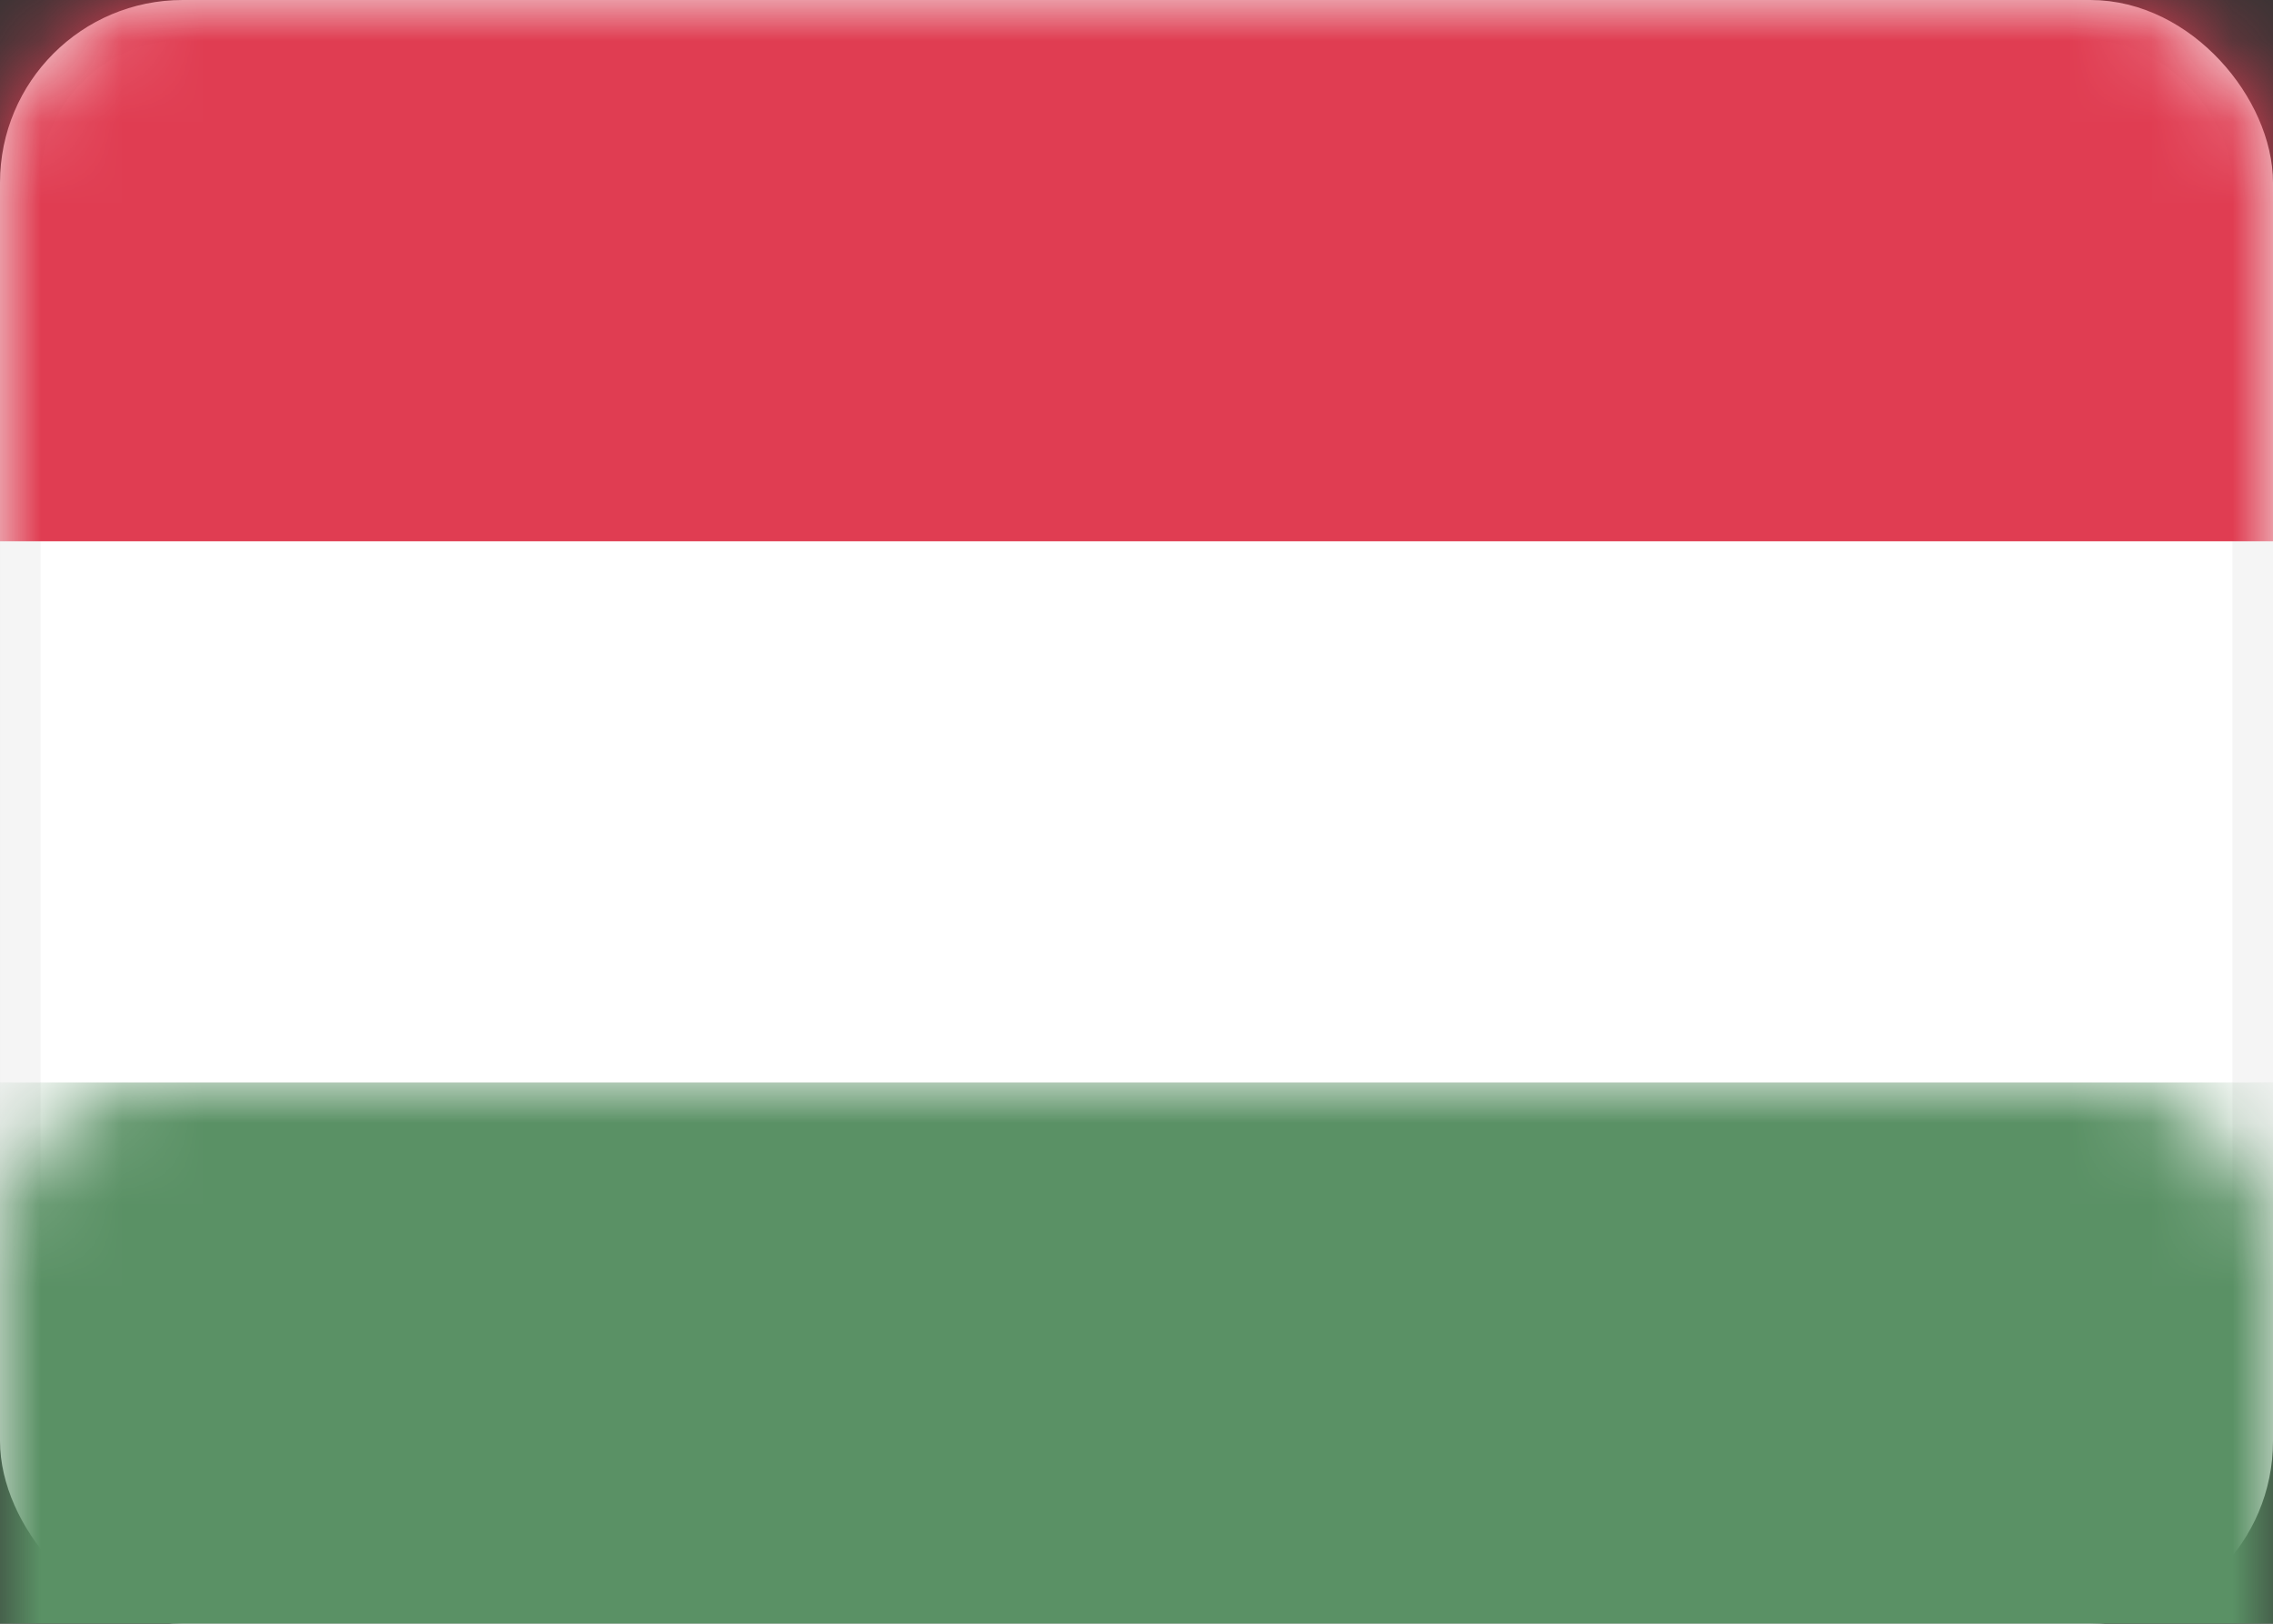 <svg xmlns="http://www.w3.org/2000/svg" xmlns:xlink="http://www.w3.org/1999/xlink" width="28" height="20" viewBox="0 0 28 20">
  <rect x="0" y="0" width="28" height="20" fill="#333333" stroke="none"/>
  <defs>
    <rect id="hu-a" width="28" height="20" rx="2"/>
  </defs>
  <g fill="#fff" fill-rule="evenodd">
    <mask id="hu-b" fill="#fff">
      <use xlink:href="#hu-a"/>
    </mask>
    <rect width="27.5" height="19.5" x=".25" y=".25" stroke="#F5F5F5" stroke-width=".5" rx="2"/>
    <rect width="28" height="6.667" fill="#E03D52" mask="url(#hu-b)"/>
    <rect width="28" height="6.667" y="13.333" fill="#5A9165" mask="url(#hu-b)"/>
  </g>
</svg>
